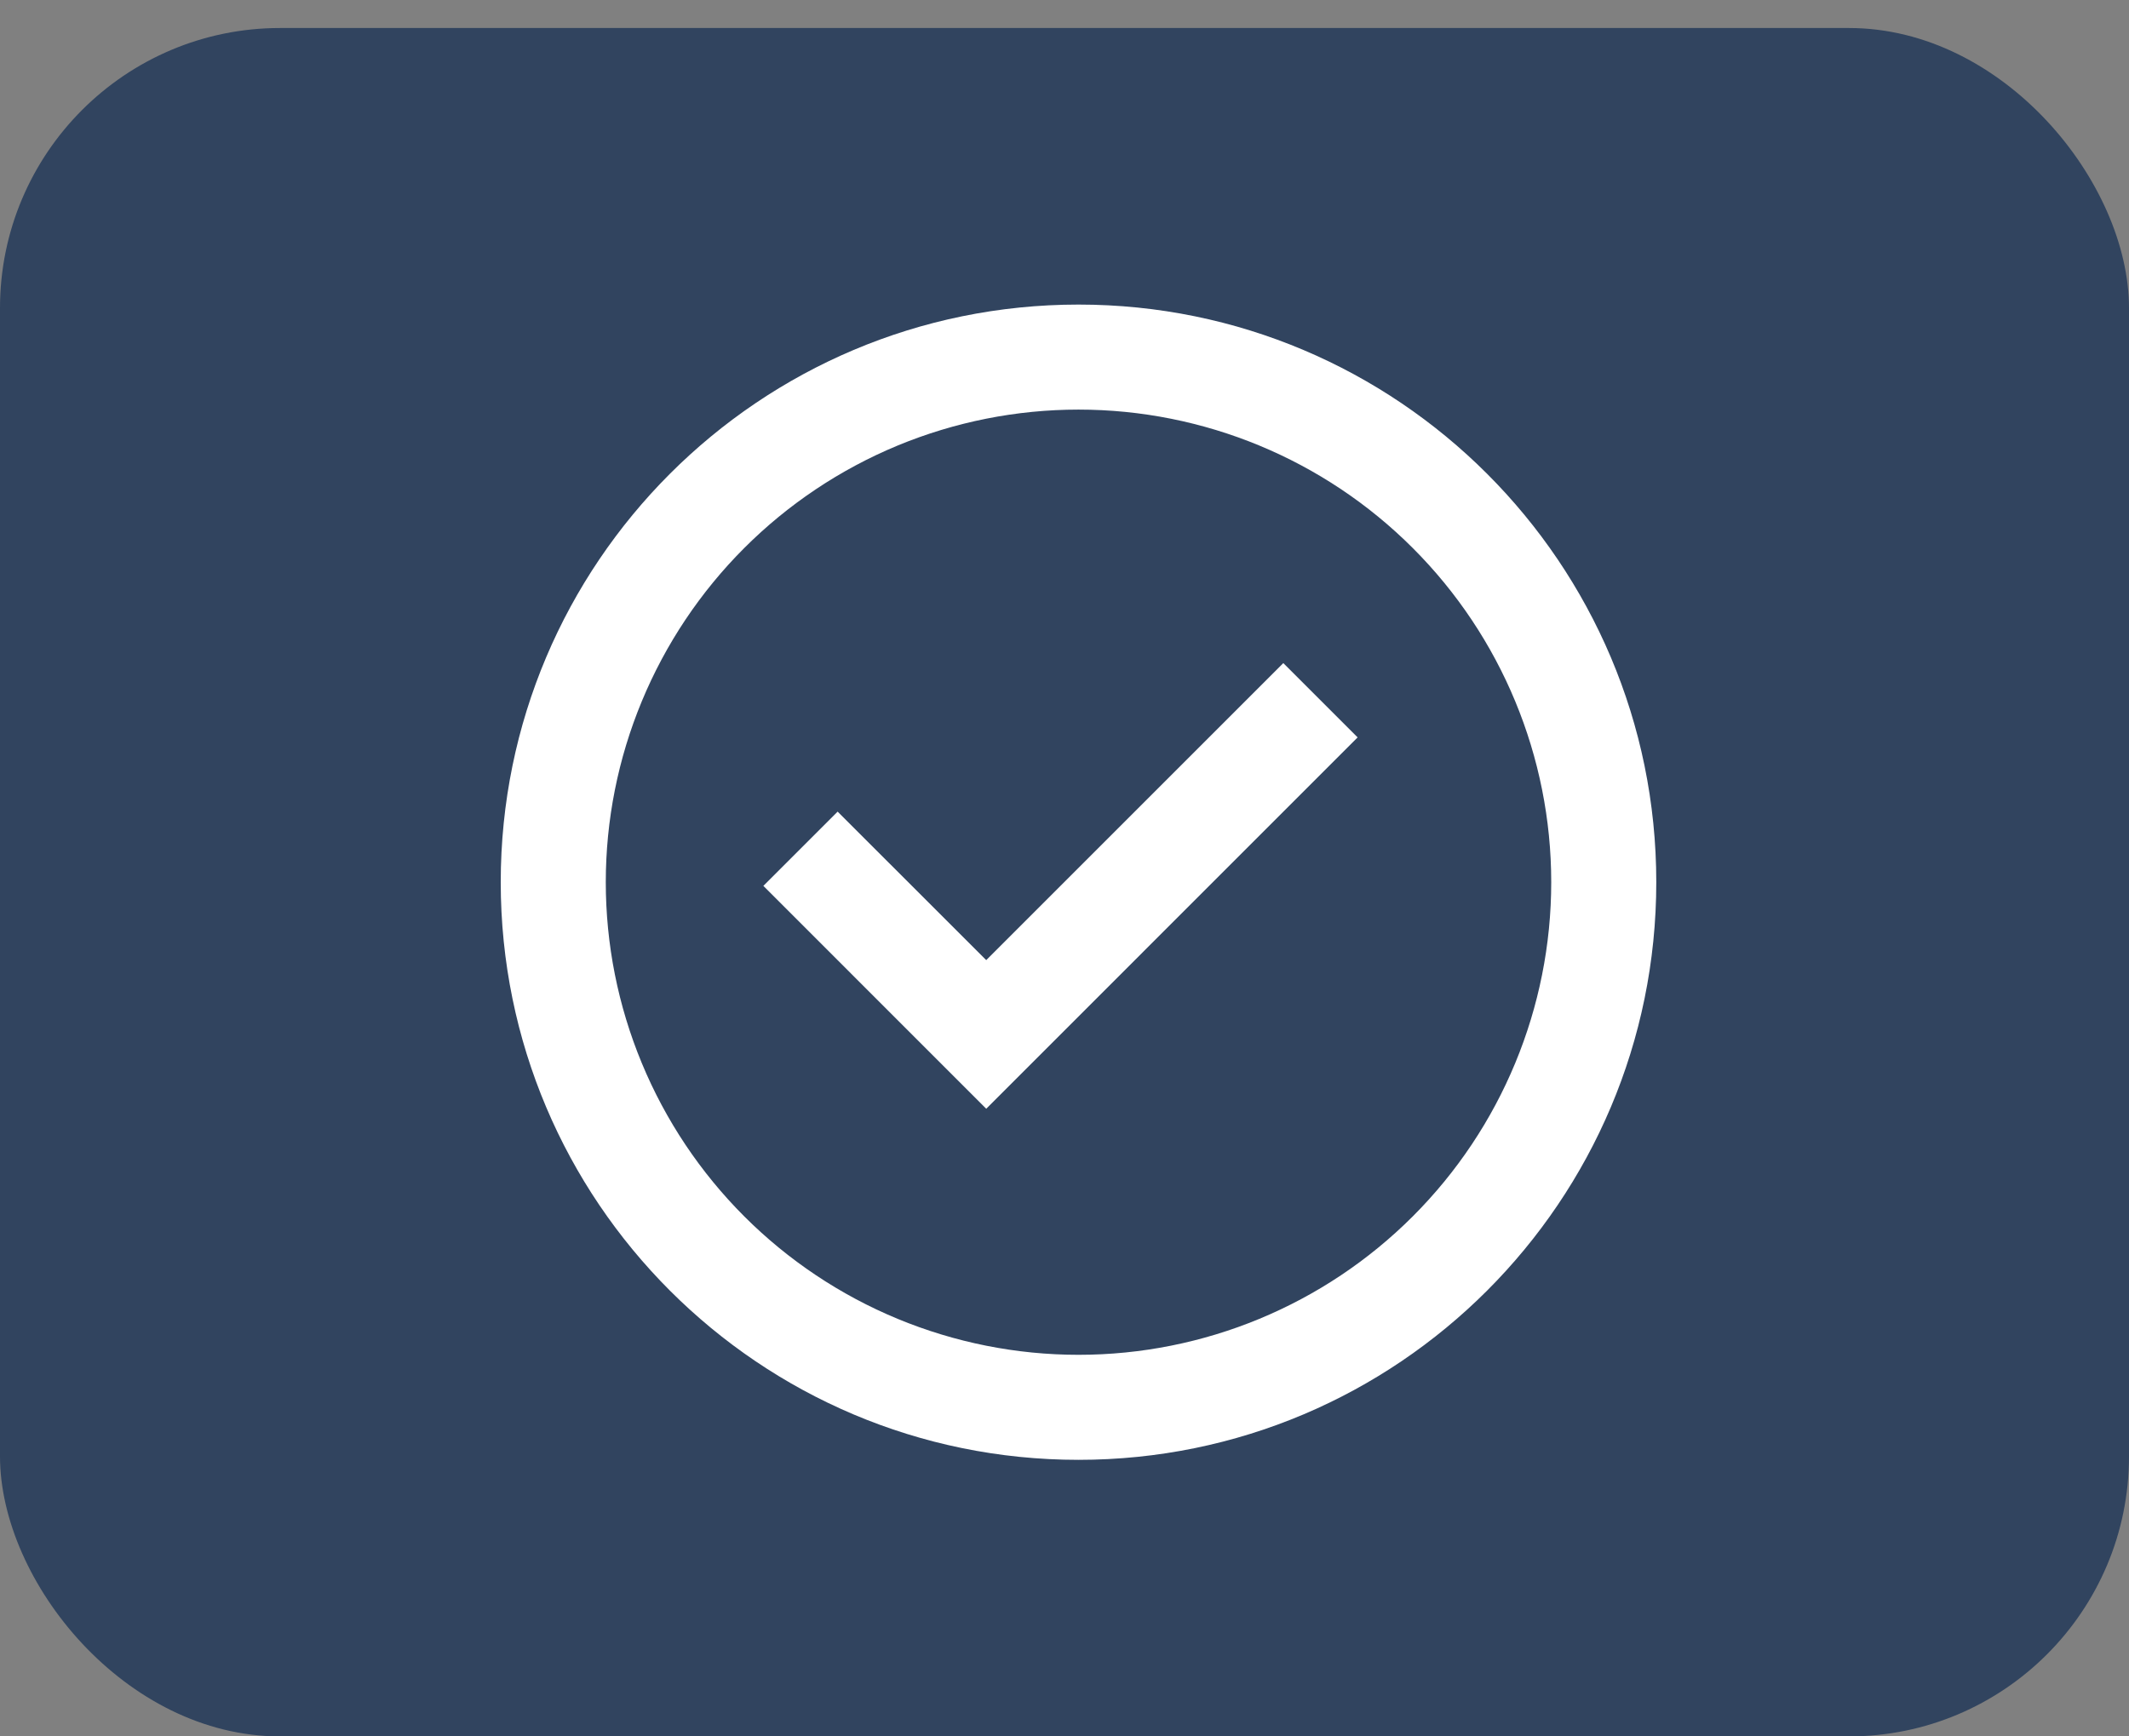<svg xmlns="http://www.w3.org/2000/svg" fill="none" viewBox="0 0 76 62" height="62" width="76">
<rect x="0" y="0" width="76" height="62" fill="#808080" stroke="none"/>
<rect fill-opacity="0.8" fill="#1D3557" rx="10" height="61" width="76" y="1"></rect>
<path fill="white" d="M35.206 39.589L27.25 31.631L29.901 28.98L35.206 34.282L45.811 23.676L48.464 26.329L35.206 39.589Z"></path>
<path fill="white" d="M17.875 31.5C17.875 20.109 27.109 10.875 38.5 10.875C49.891 10.875 59.125 20.109 59.125 31.5C59.125 42.891 49.891 52.125 38.5 52.125C27.109 52.125 17.875 42.891 17.875 31.5ZM38.5 48.375C36.284 48.375 34.09 47.938 32.042 47.09C29.995 46.242 28.135 44.999 26.568 43.432C25.001 41.865 23.758 40.005 22.91 37.958C22.061 35.91 21.625 33.716 21.625 31.5C21.625 29.284 22.061 27.09 22.91 25.042C23.758 22.995 25.001 21.135 26.568 19.568C28.135 18.001 29.995 16.758 32.042 15.909C34.09 15.062 36.284 14.625 38.5 14.625C42.975 14.625 47.268 16.403 50.432 19.568C53.597 22.732 55.375 27.024 55.375 31.5C55.375 35.975 53.597 40.268 50.432 43.432C47.268 46.597 42.975 48.375 38.5 48.375Z" clip-rule="evenodd" fill-rule="evenodd"></path>
</svg>
